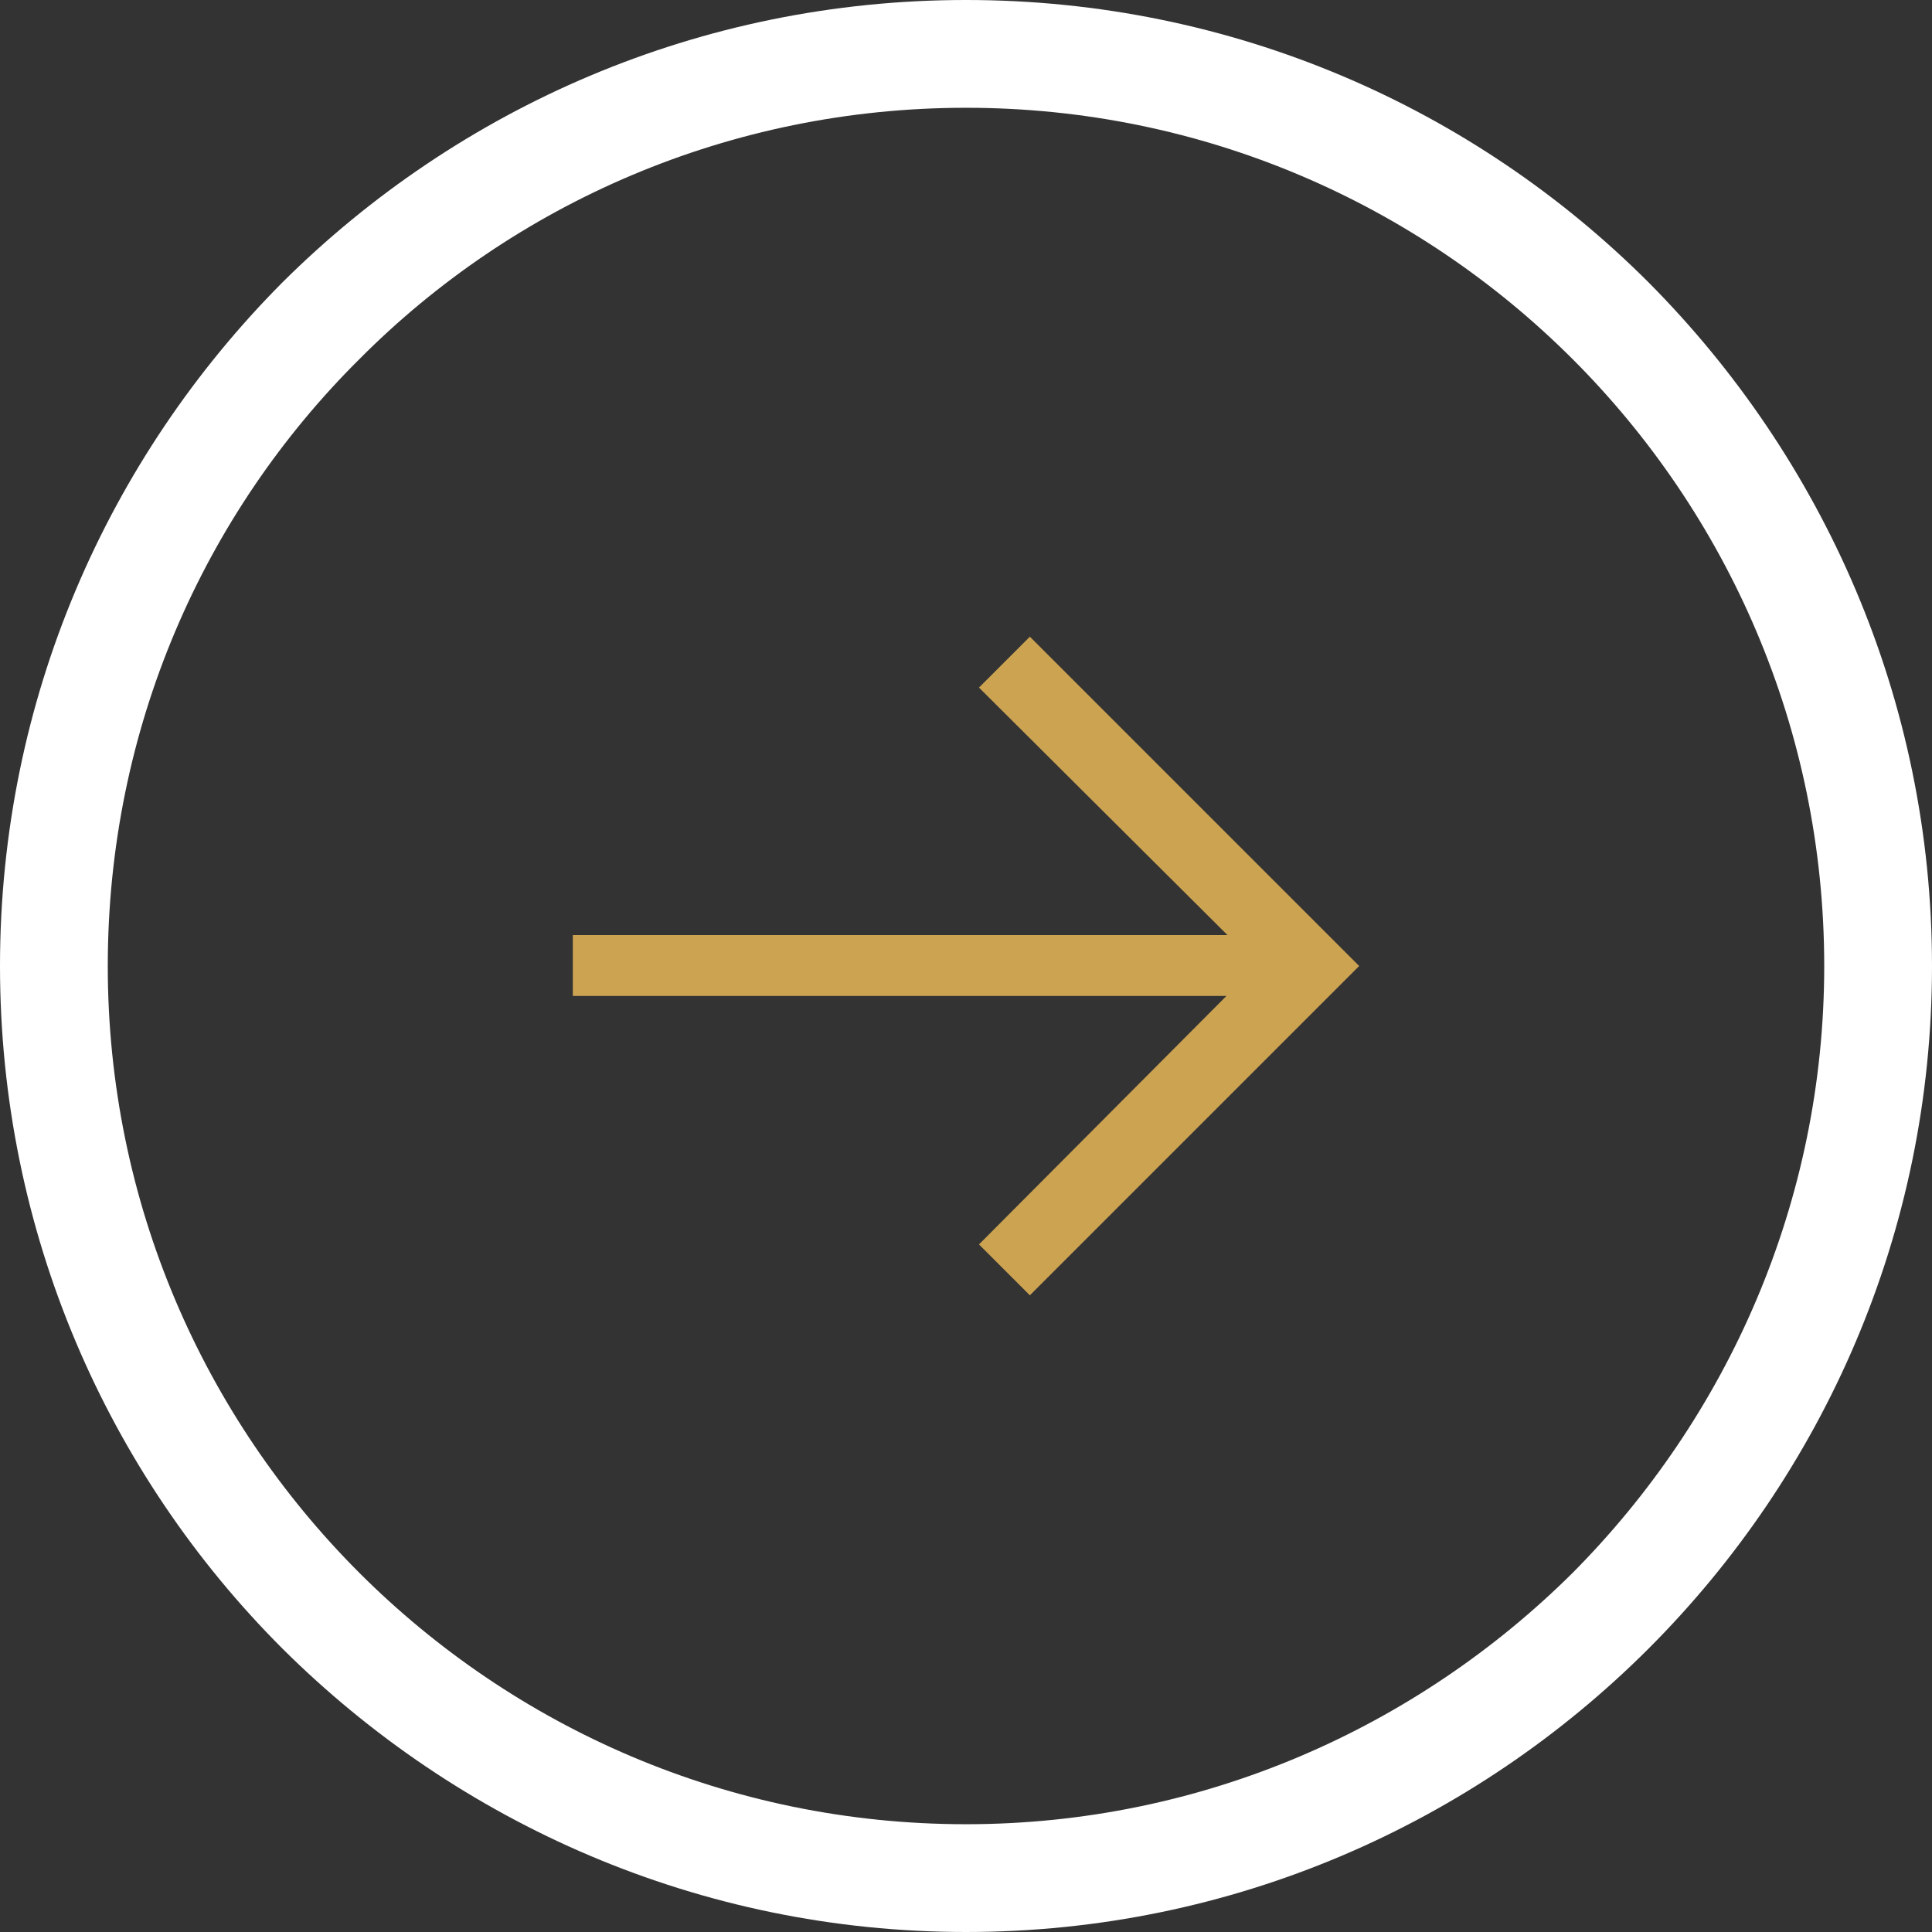 <?xml version="1.0" encoding="UTF-8"?>
<!DOCTYPE svg PUBLIC "-//W3C//DTD SVG 1.1//EN" "http://www.w3.org/Graphics/SVG/1.1/DTD/svg11.dtd">
<!-- Creator: CorelDRAW X7 -->
<svg xmlns="http://www.w3.org/2000/svg" xml:space="preserve" width="900px" height="900px" version="1.1" style="shape-rendering:geometricPrecision; text-rendering:geometricPrecision; image-rendering:optimizeQuality; fill-rule:evenodd; clip-rule:evenodd"
viewBox="0 0 1936 1936"
 xmlns:xlink="http://www.w3.org/1999/xlink">
 <rect x="0" y="0" width="1936" height="1936" fill="#333333" stroke="none"/>
 <defs>
  <style type="text/css">
   <![CDATA[
    .fil1 {fill:#CCA351;fill-rule:nonzero}
    .fil0 {fill:white;fill-rule:nonzero}
   ]]>
  </style>
 </defs>
 <g id="Layer_x0020_1">
  <g id="_1238267024">
   <path class="fil0" d="M968 108c-237,0 -453,96 -608,252 -156,155 -252,370 -252,608 0,237 96,452 252,608 155,155 370,252 608,252 237,0 452,-97 608,-252 155,-156 252,-371 252,-608 0,-238 -97,-453 -252,-608 -156,-156 -371,-252 -608,-252zm-685 175c176,-175 418,-283 685,-283 267,0 509,108 684,283 175,176 284,418 284,685 0,267 -109,509 -284,684 -175,175 -417,284 -684,284 -267,0 -509,-109 -685,-284 -175,-175 -283,-417 -283,-684 0,-267 108,-509 283,-685z"/>
   <polygon class="fil1" points="1032,1298 1362,968 1032,638 981,689 1230,937 574,937 574,998 1229,998 981,1247 "/>
  </g>
 </g>
</svg>
